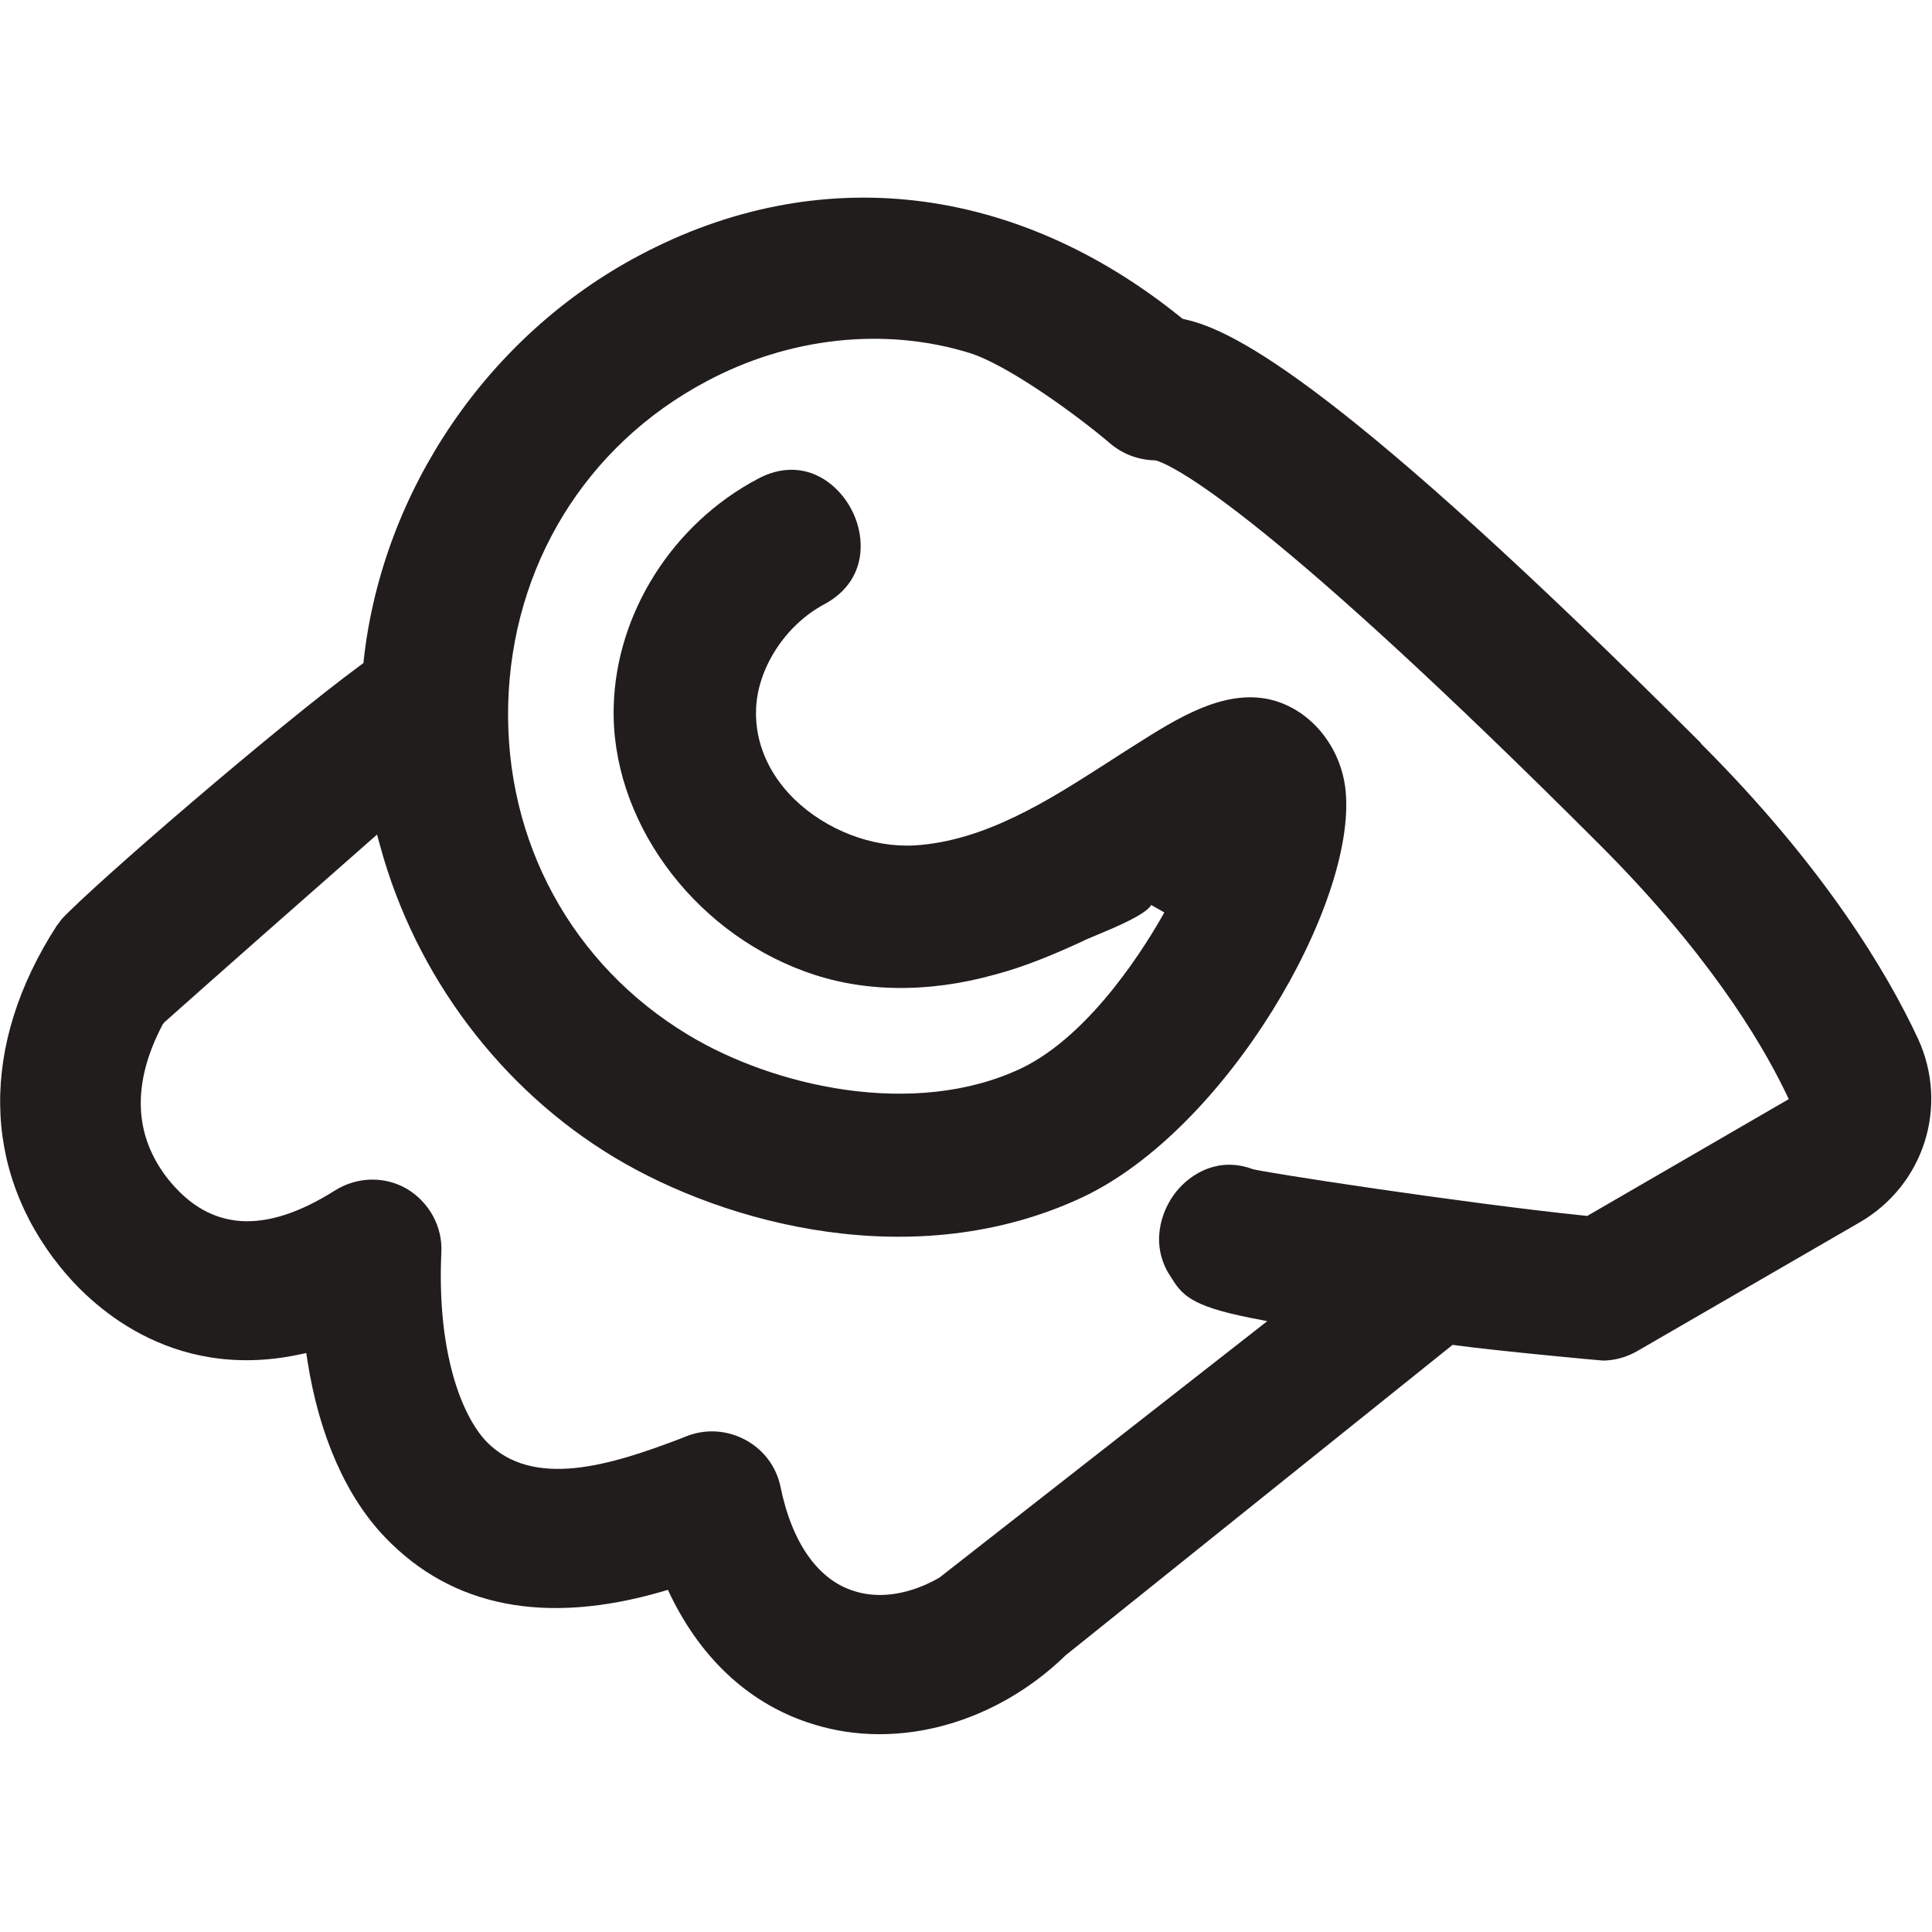 <svg viewBox="0 0 128 128" xmlns="http://www.w3.org/2000/svg" data-name="Calque 1" id="Calque_1">
  <defs>
    <style>
      .cls-1 {
        fill: #211d1c;
      }
    </style>
  </defs>
  <path d="M112.7,49.24c-23.71-23.68-30.89-27.37-34.23-28.09l-.12-.03-.09-.07c-11-8.91-24.08-10.41-35.9-4.13-10.02,5.3-17.01,15.56-18.26,26.79l-.02.22-.18.13c-5.67,4.18-17.58,14.46-19.8,16.82l-.36.48c-5.06,7.86-4.97,16.1.25,22.58,1.88,2.35,7.19,7.61,15.79,5.81l.51-.11.08.52c.78,4.97,2.57,9.02,5.16,11.71,4.43,4.61,10.6,5.81,18.32,3.58l.4-.12.18.38c2.12,4.35,5.4,7.29,9.47,8.53,5.65,1.76,12.12-.11,16.71-4.58l25.63-20.56.21.03c2.67.36,9.46,1,9.75,1.01.79,0,1.6-.23,2.33-.66l14.67-8.49c4.26-2.46,5.93-7.68,3.88-12.16-2.07-4.44-6.25-11.44-14.41-19.59ZM105.14,80.56l-.16-.02c-8.14-.84-21.55-2.91-22.01-3.09-2.19-.81-4.04.25-5.05,1.51-1.03,1.29-1.74,3.54-.37,5.61.74,1.17,1.22,1.94,5.34,2.75l1.07.21-21.72,16.99c-1.32.76-2.68,1.15-3.95,1.15-.58,0-1.14-.08-1.67-.25-2.4-.72-4.15-3.18-4.91-6.92-.27-1.31-1.1-2.43-2.28-3.08-1.2-.66-2.6-.77-3.86-.3l-.48.19c-4.61,1.76-9.79,3.38-12.88.18-1.64-1.74-3.27-5.94-2.97-12.51.09-1.7-.79-3.32-2.29-4.22-1.47-.85-3.3-.81-4.77.12-4.65,2.93-8.26,2.69-11.02-.73-2.31-2.91-2.44-6.37-.38-10.28l.11-.14c2.73-2.44,9.97-8.82,13.49-11.91l.6-.53.21.77c2.34,8.59,8,16.11,15.53,20.63,7.39,4.44,19.95,7.8,30.98,2.64,9.54-4.48,18.19-19.45,17.45-26.94-.29-2.93-2.34-5.41-4.98-6.04-3.1-.72-6.21,1.26-8.96,3-.32.2-.63.4-.93.59l-1.07.69c-3.73,2.39-7.96,5.1-12.62,5.38-2.81.16-5.86-1.02-7.97-3.07-1.7-1.66-2.6-3.76-2.53-5.9.07-2.73,1.92-5.61,4.51-7,1.51-.8,2.37-2.11,2.42-3.7.06-1.81-.92-3.65-2.45-4.6-1.33-.82-2.88-.82-4.37-.01-5.64,2.98-9.38,8.9-9.54,15.07-.21,7.41,5.1,14.79,12.63,17.55,3.77,1.4,8.14,1.47,12.62.22,2.02-.53,3.96-1.36,5.75-2.18.25-.13.66-.3,1.12-.49,1.17-.49,3.13-1.31,3.49-1.94l.87.49c-1.03,1.85-4.74,8.07-9.5,10.34-7.09,3.34-16.4,1.19-22.05-2.23-7.7-4.64-12.16-12.83-11.92-21.92.24-9.13,5.13-17.11,13.09-21.35,5.49-2.95,11.85-3.64,17.46-1.91,2.46.76,6.93,3.96,9.32,5.99.83.71,1.86,1.1,2.98,1.13l.15.03c1.41.49,7.67,3.79,29.3,25.42,7.03,7.03,10.59,12.83,12.34,16.45l.2.42-13.37,7.75Z" class="cls-1"></path>
</svg>